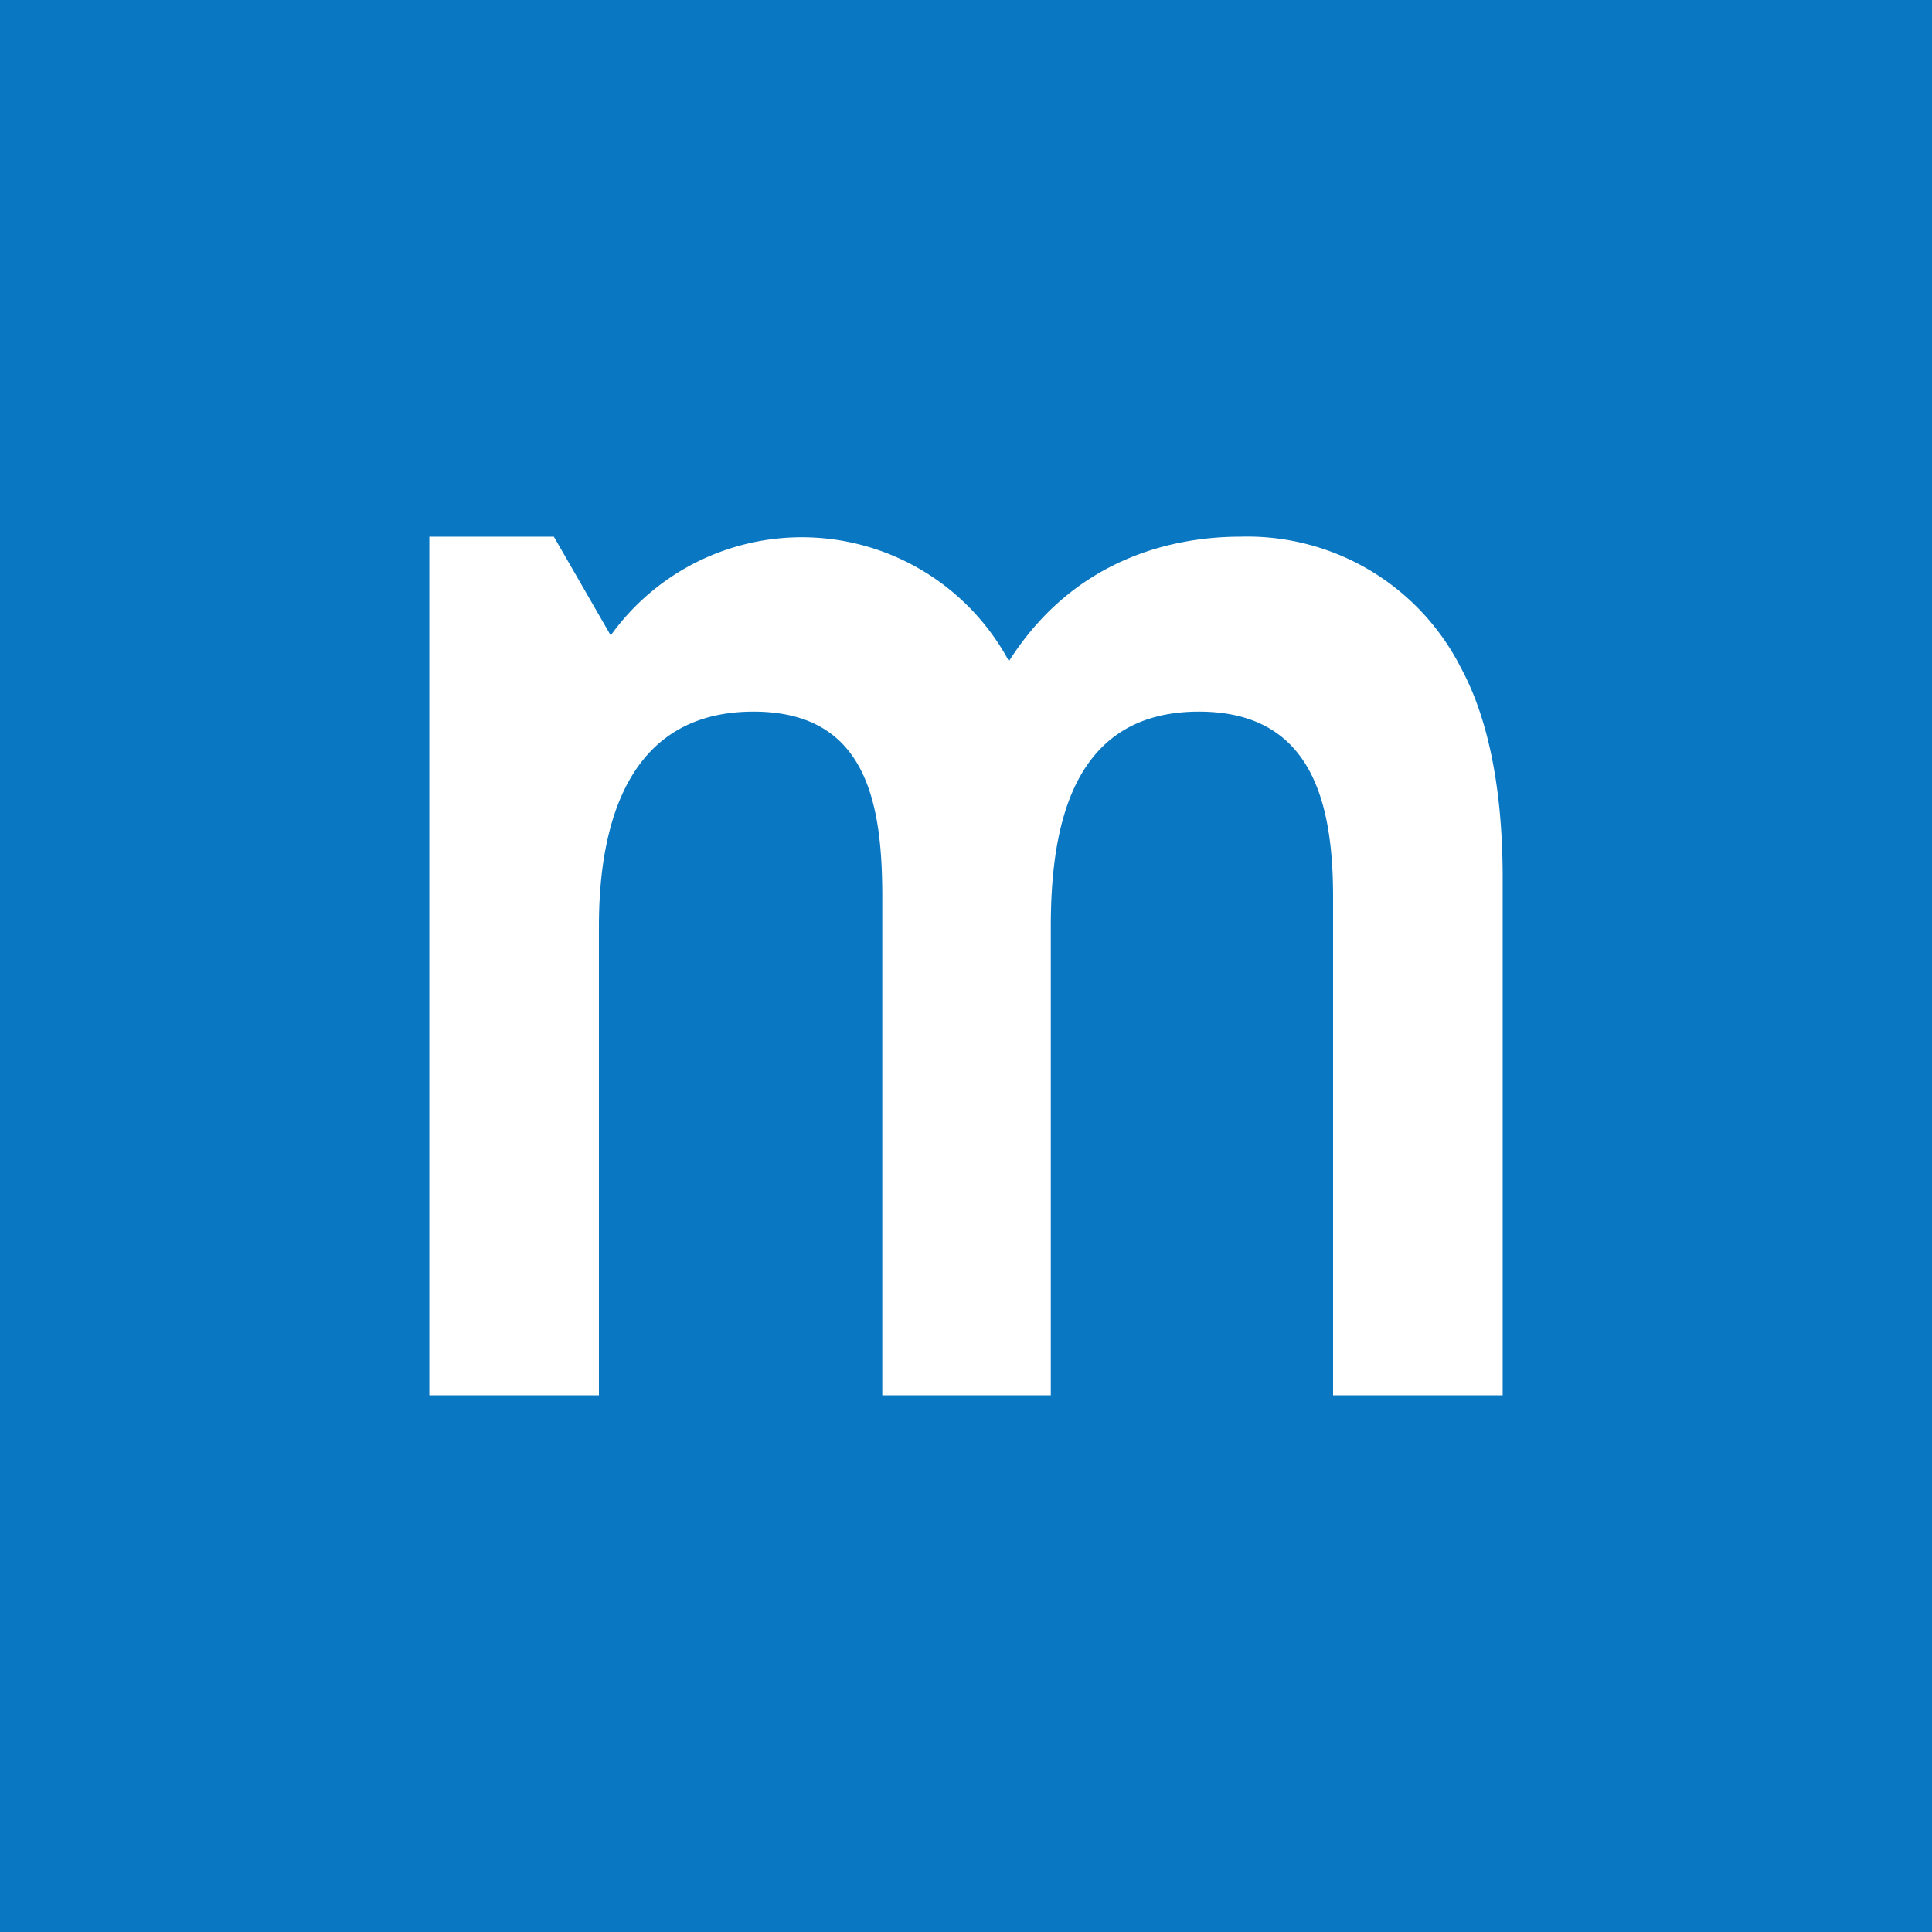 <svg xmlns="http://www.w3.org/2000/svg" width="18" height="18"><path fill="#0977C2" d="M0 0h18v18H0z"/><path fill="#fff" d="M12.42 13H14V8.18c0-1.13-.25-1.7-.39-1.96A2.23 2.23 0 0 0 11.56 5c-.63 0-1.55.2-2.16 1.16a2.19 2.19 0 0 0-3.71-.24L5.16 5H4v8h1.58V8.63c0-.97.28-2 1.44-2 1.06 0 1.2.86 1.2 1.73V13h1.57V8.63c0-.97.22-2 1.38-2 1.06 0 1.25.86 1.25 1.73z"/></svg>